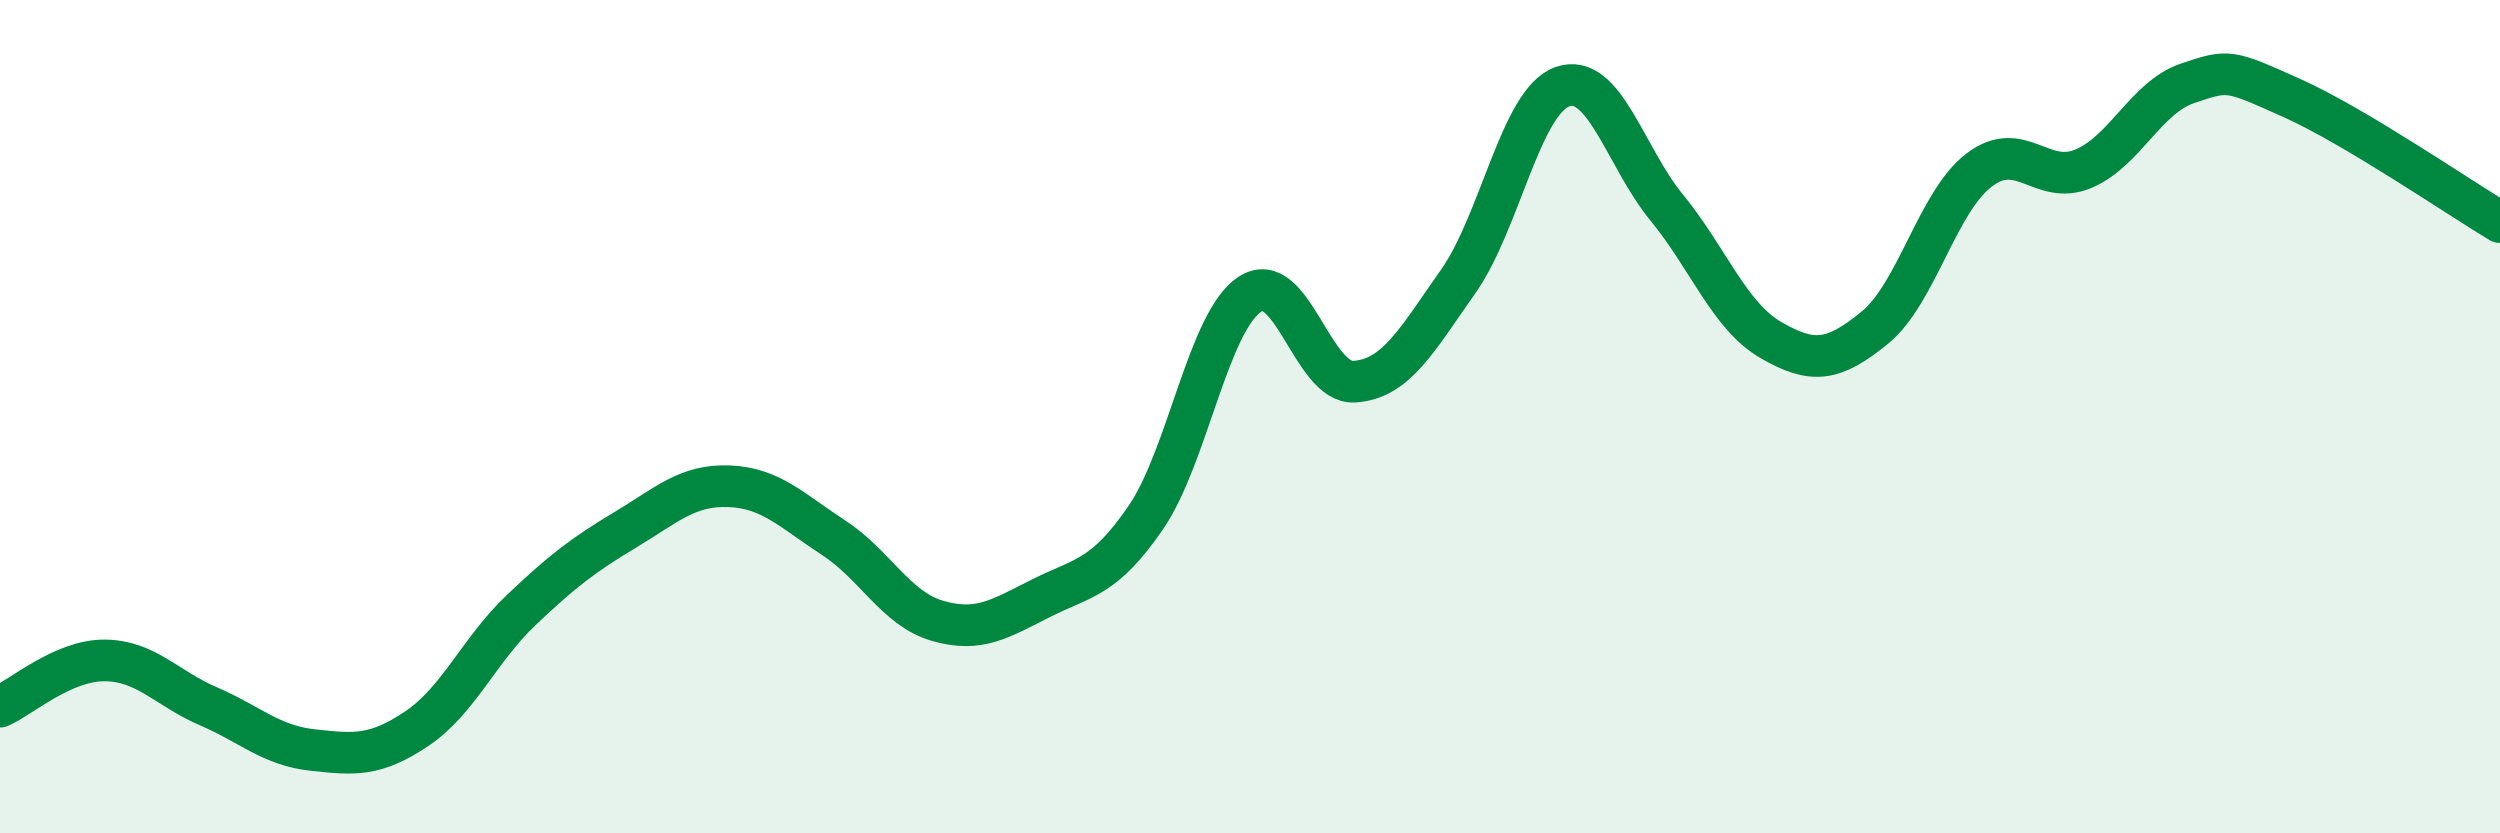 
    <svg width="60" height="20" viewBox="0 0 60 20" xmlns="http://www.w3.org/2000/svg">
      <path
        d="M 0,16.96 C 0.5,16.74 1.5,15.85 2.5,15.85 C 3.5,15.85 4,16.52 5,16.95 C 6,17.38 6.5,17.89 7.5,18 C 8.5,18.11 9,18.16 10,17.49 C 11,16.82 11.5,15.6 12.5,14.65 C 13.5,13.7 14,13.32 15,12.72 C 16,12.12 16.5,11.63 17.5,11.67 C 18.5,11.71 19,12.25 20,12.9 C 21,13.55 21.5,14.61 22.5,14.9 C 23.5,15.19 24,14.85 25,14.35 C 26,13.85 26.5,13.88 27.5,12.42 C 28.5,10.96 29,7.71 30,7.06 C 31,6.41 31.5,9.22 32.5,9.16 C 33.5,9.1 34,8.17 35,6.75 C 36,5.33 36.5,2.43 37.5,2.08 C 38.5,1.73 39,3.76 40,4.98 C 41,6.2 41.5,7.58 42.5,8.16 C 43.5,8.74 44,8.68 45,7.86 C 46,7.04 46.5,4.84 47.5,4.08 C 48.5,3.32 49,4.47 50,4.05 C 51,3.63 51.5,2.34 52.5,2 C 53.5,1.66 53.5,1.68 55,2.35 C 56.5,3.02 59,4.73 60,5.33L60 20L0 20Z"
        fill="#008740"
        opacity="0.1"
        stroke-linecap="round"
        stroke-linejoin="round"
      />
      <path
        d="M 0,16.96 C 0.5,16.74 1.5,15.85 2.5,15.85 C 3.5,15.85 4,16.52 5,16.95 C 6,17.38 6.5,17.89 7.5,18 C 8.5,18.11 9,18.16 10,17.49 C 11,16.82 11.5,15.6 12.5,14.65 C 13.5,13.7 14,13.32 15,12.72 C 16,12.12 16.5,11.63 17.5,11.67 C 18.5,11.71 19,12.25 20,12.9 C 21,13.55 21.5,14.61 22.5,14.9 C 23.5,15.19 24,14.85 25,14.35 C 26,13.85 26.5,13.88 27.5,12.42 C 28.5,10.96 29,7.71 30,7.06 C 31,6.41 31.5,9.22 32.5,9.16 C 33.5,9.1 34,8.17 35,6.75 C 36,5.33 36.5,2.43 37.5,2.08 C 38.5,1.73 39,3.76 40,4.98 C 41,6.2 41.5,7.58 42.5,8.16 C 43.5,8.74 44,8.68 45,7.86 C 46,7.04 46.5,4.84 47.5,4.08 C 48.5,3.32 49,4.47 50,4.05 C 51,3.63 51.5,2.34 52.5,2 C 53.5,1.66 53.5,1.68 55,2.35 C 56.5,3.02 59,4.73 60,5.33"
        stroke="#008740"
        stroke-width="1"
        fill="none"
        stroke-linecap="round"
        stroke-linejoin="round"
      />
    </svg>
  